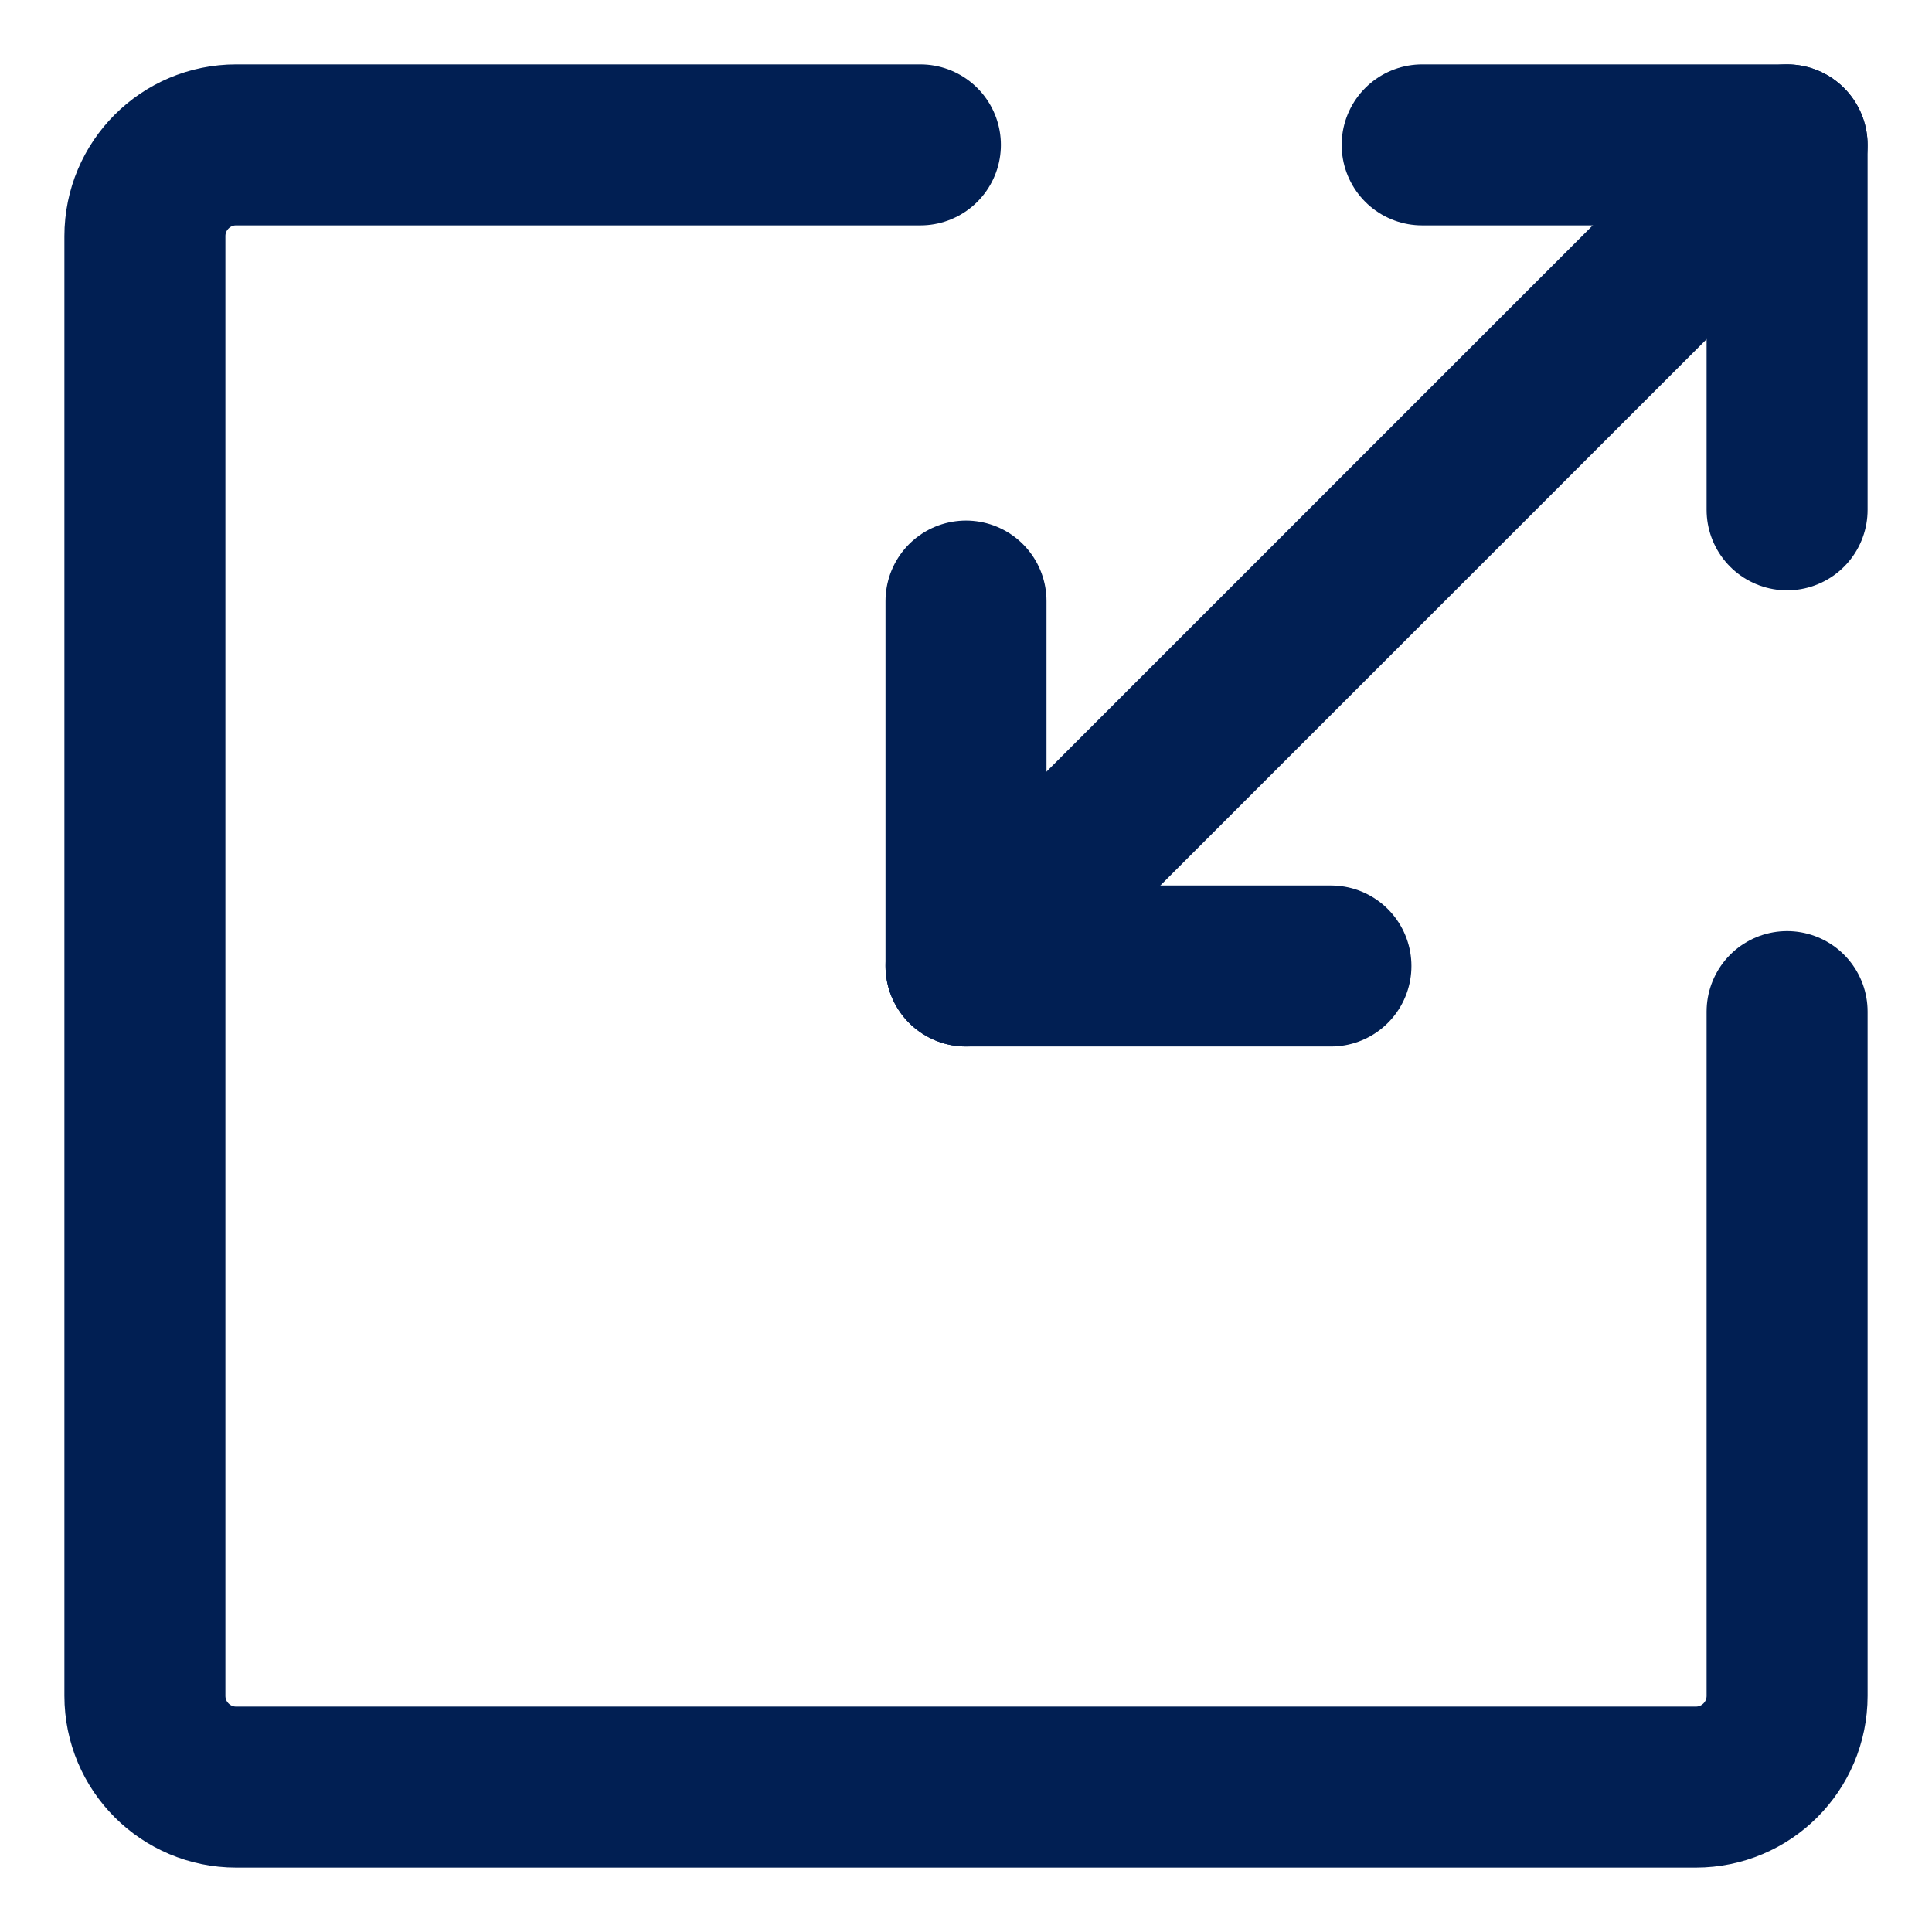 <svg xmlns="http://www.w3.org/2000/svg" width="800" height="800" viewBox="0 0 800 800" fill="none"><g clip-path="url(#clip0_7_94)"><mask id="mask0_7_94" style="mask-type:luminance" maskUnits="userSpaceOnUse" x="0" y="0" width="800" height="800"><path d="M800 0H0V800H800V0Z" fill="white"></path></mask><g mask="url(#mask0_7_94)"><path d="M381.111 59.994H97.778C76.914 59.994 60 76.908 60 97.772V702.223C60 723.087 76.914 740.001 97.778 740.001H702.222C723.087 740.001 740 723.087 740 702.223V418.889" stroke="#011F53" stroke-width="66.667" stroke-linecap="round" stroke-linejoin="round"></path><path d="M551.111 399.997H400" stroke="#011F53" stroke-width="66.667" stroke-linecap="round"></path><path d="M740 59.994L400 399.994" stroke="#011F53" stroke-width="66.667"></path><path d="M400 248.885V399.996" stroke="#011F53" stroke-width="66.667" stroke-linecap="round"></path><path d="M740 59.991V211.102" stroke="#011F53" stroke-width="66.667" stroke-linecap="round"></path><path d="M740 59.994H588.889" stroke="#011F53" stroke-width="66.667" stroke-linecap="round"></path></g></g><defs><clipPath id="clip0_7_94"><rect width="800" height="800" fill="white"></rect></clipPath></defs></svg>